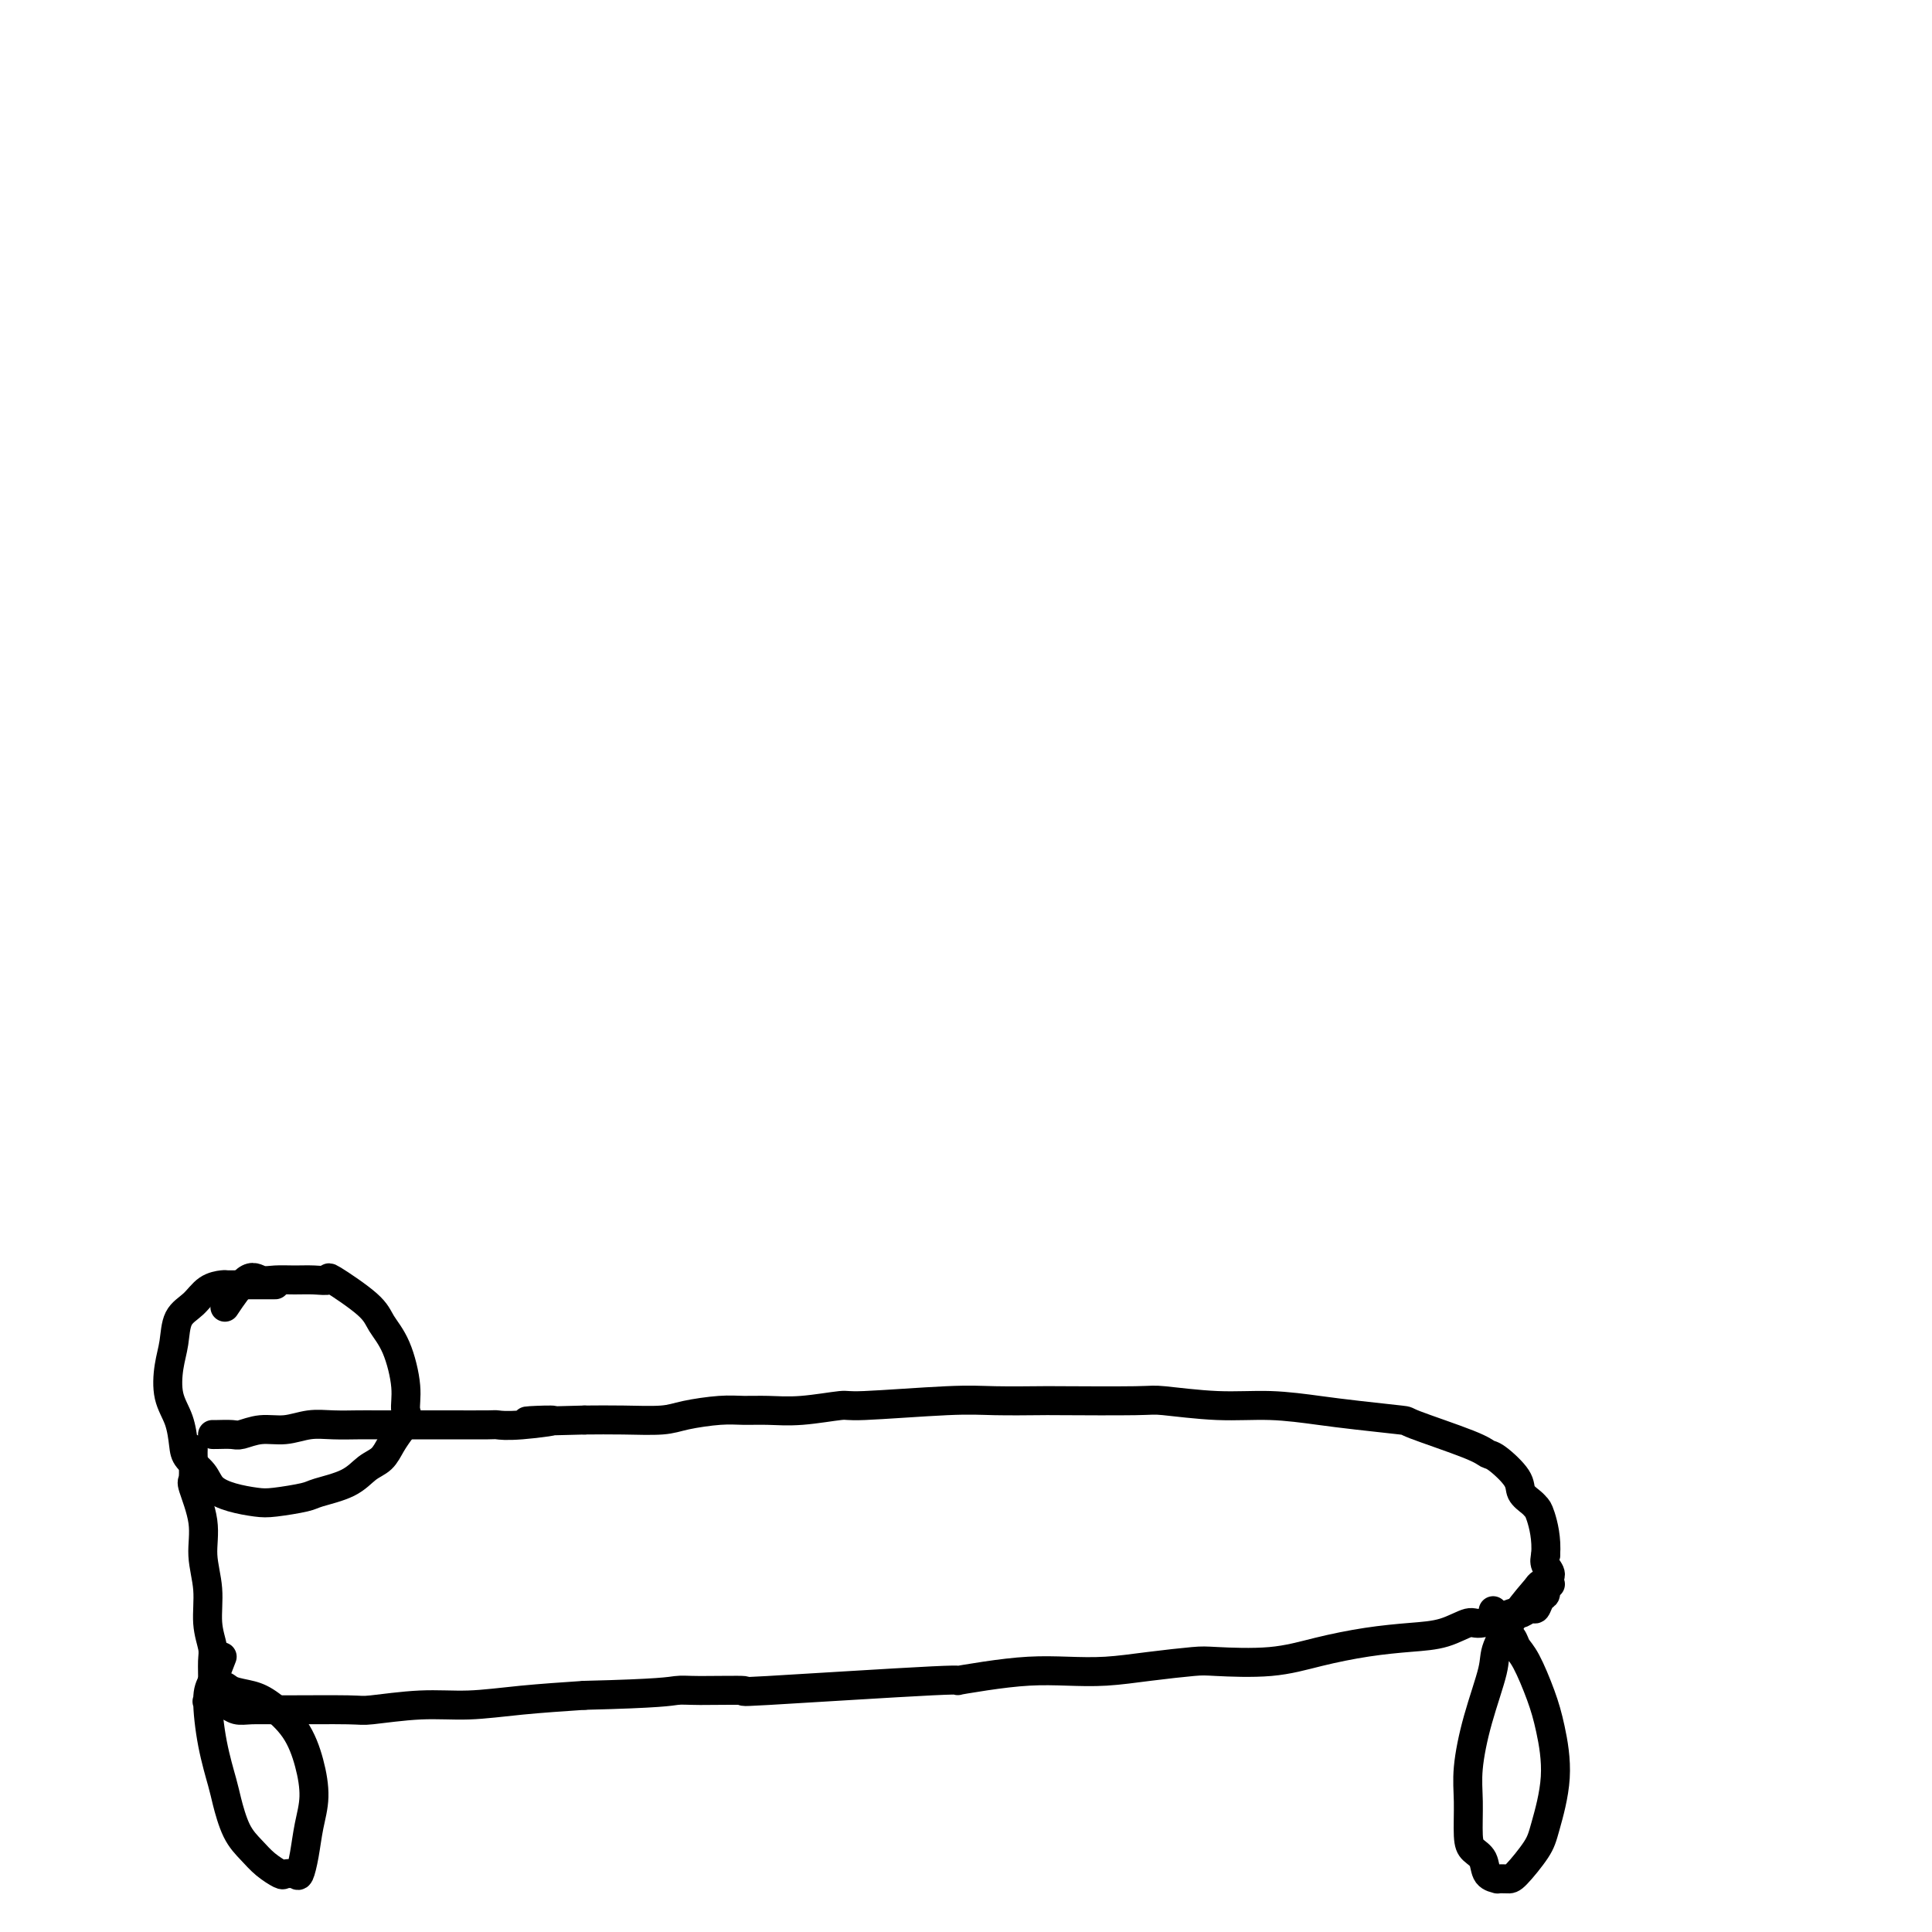 <svg viewBox='0 0 400 400' version='1.1' xmlns='http://www.w3.org/2000/svg' xmlns:xlink='http://www.w3.org/1999/xlink'><g fill='none' stroke='#000000' stroke-width='6' stroke-linecap='round' stroke-linejoin='round'><path d='M57,266c-1.117,-0.000 -2.234,-0.000 -3,0c-0.766,0.000 -1.181,0.001 -2,0c-0.819,-0.001 -2.042,-0.005 -3,0c-0.958,0.005 -1.651,0.019 -2,0c-0.349,-0.019 -0.356,-0.071 -1,0c-0.644,0.071 -1.927,0.264 -3,1c-1.073,0.736 -1.935,2.016 -3,3c-1.065,0.984 -2.331,1.672 -3,3c-0.669,1.328 -0.740,3.297 -1,5c-0.260,1.703 -0.710,3.141 -1,5c-0.290,1.859 -0.422,4.139 0,6c0.422,1.861 1.396,3.303 2,5c0.604,1.697 0.838,3.648 1,5c0.162,1.352 0.252,2.103 1,3c0.748,0.897 2.154,1.940 3,3c0.846,1.060 1.134,2.137 2,3c0.866,0.863 2.311,1.511 4,2c1.689,0.489 3.620,0.820 5,1c1.380,0.180 2.207,0.210 4,0c1.793,-0.210 4.553,-0.660 6,-1c1.447,-0.340 1.581,-0.569 3,-1c1.419,-0.431 4.123,-1.063 6,-2c1.877,-0.937 2.926,-2.179 4,-3c1.074,-0.821 2.174,-1.221 3,-2c0.826,-0.779 1.379,-1.937 2,-3c0.621,-1.063 1.311,-2.032 2,-3'/><path d='M83,296c1.907,-2.416 1.176,-2.955 1,-4c-0.176,-1.045 0.204,-2.596 0,-5c-0.204,-2.404 -0.991,-5.659 -2,-8c-1.009,-2.341 -2.240,-3.766 -3,-5c-0.760,-1.234 -1.049,-2.278 -3,-4c-1.951,-1.722 -5.565,-4.122 -7,-5c-1.435,-0.878 -0.691,-0.234 -1,0c-0.309,0.234 -1.670,0.058 -3,0c-1.330,-0.058 -2.630,0.003 -4,0c-1.370,-0.003 -2.809,-0.070 -4,0c-1.191,0.070 -2.134,0.276 -3,0c-0.866,-0.276 -1.656,-1.036 -3,0c-1.344,1.036 -3.241,3.867 -4,5c-0.759,1.133 -0.379,0.566 0,0'/><path d='M40,300c-0.017,0.408 -0.034,0.816 0,2c0.034,1.184 0.118,3.143 0,4c-0.118,0.857 -0.439,0.612 0,2c0.439,1.388 1.638,4.409 2,7c0.362,2.591 -0.113,4.751 0,7c0.113,2.249 0.815,4.588 1,7c0.185,2.412 -0.148,4.897 0,7c0.148,2.103 0.776,3.824 1,5c0.224,1.176 0.045,1.807 0,3c-0.045,1.193 0.044,2.947 0,4c-0.044,1.053 -0.220,1.406 0,2c0.220,0.594 0.835,1.431 1,2c0.165,0.569 -0.120,0.870 0,1c0.120,0.130 0.645,0.087 1,0c0.355,-0.087 0.540,-0.220 1,0c0.460,0.220 1.195,0.792 2,1c0.805,0.208 1.682,0.052 3,0c1.318,-0.052 3.079,0.001 7,0c3.921,-0.001 10.003,-0.056 13,0c2.997,0.056 2.911,0.222 5,0c2.089,-0.222 6.354,-0.833 10,-1c3.646,-0.167 6.674,0.109 10,0c3.326,-0.109 6.950,-0.603 11,-1c4.050,-0.397 8.525,-0.699 13,-1'/><path d='M121,351c15.920,-0.384 17.721,-0.843 19,-1c1.279,-0.157 2.036,-0.013 5,0c2.964,0.013 8.134,-0.104 9,0c0.866,0.104 -2.571,0.431 5,0c7.571,-0.431 26.150,-1.618 34,-2c7.850,-0.382 4.970,0.042 5,0c0.030,-0.042 2.968,-0.550 6,-1c3.032,-0.450 6.157,-0.842 9,-1c2.843,-0.158 5.405,-0.081 8,0c2.595,0.081 5.222,0.167 8,0c2.778,-0.167 5.705,-0.586 9,-1c3.295,-0.414 6.958,-0.821 9,-1c2.042,-0.179 2.463,-0.128 5,0c2.537,0.128 7.192,0.334 11,0c3.808,-0.334 6.771,-1.208 10,-2c3.229,-0.792 6.723,-1.503 10,-2c3.277,-0.497 6.336,-0.782 9,-1c2.664,-0.218 4.934,-0.370 7,-1c2.066,-0.630 3.929,-1.737 5,-2c1.071,-0.263 1.352,0.318 3,0c1.648,-0.318 4.665,-1.533 6,-2c1.335,-0.467 0.987,-0.185 1,0c0.013,0.185 0.386,0.272 1,0c0.614,-0.272 1.470,-0.902 2,-1c0.530,-0.098 0.735,0.336 1,0c0.265,-0.336 0.589,-1.441 1,-2c0.411,-0.559 0.908,-0.572 1,-1c0.092,-0.428 -0.223,-1.269 0,-2c0.223,-0.731 0.983,-1.351 1,-2c0.017,-0.649 -0.709,-1.328 -1,-2c-0.291,-0.672 -0.145,-1.336 0,-2'/><path d='M320,322c0.291,-3.402 -0.483,-6.408 -1,-8c-0.517,-1.592 -0.779,-1.772 -1,-2c-0.221,-0.228 -0.402,-0.505 -1,-1c-0.598,-0.495 -1.615,-1.208 -2,-2c-0.385,-0.792 -0.140,-1.662 -1,-3c-0.860,-1.338 -2.825,-3.142 -4,-4c-1.175,-0.858 -1.558,-0.769 -2,-1c-0.442,-0.231 -0.942,-0.783 -4,-2c-3.058,-1.217 -8.673,-3.101 -11,-4c-2.327,-0.899 -1.365,-0.814 -3,-1c-1.635,-0.186 -5.867,-0.642 -9,-1c-3.133,-0.358 -5.166,-0.618 -8,-1c-2.834,-0.382 -6.469,-0.887 -10,-1c-3.531,-0.113 -6.956,0.166 -11,0c-4.044,-0.166 -8.705,-0.776 -11,-1c-2.295,-0.224 -2.222,-0.061 -6,0c-3.778,0.061 -11.405,0.020 -15,0c-3.595,-0.020 -3.157,-0.021 -5,0c-1.843,0.021 -5.968,0.062 -9,0c-3.032,-0.062 -4.971,-0.227 -10,0c-5.029,0.227 -13.149,0.846 -17,1c-3.851,0.154 -3.433,-0.156 -5,0c-1.567,0.156 -5.119,0.776 -8,1c-2.881,0.224 -5.092,0.050 -7,0c-1.908,-0.050 -3.512,0.025 -5,0c-1.488,-0.025 -2.860,-0.150 -5,0c-2.140,0.150 -5.048,0.576 -7,1c-1.952,0.424 -2.949,0.845 -5,1c-2.051,0.155 -5.158,0.044 -8,0c-2.842,-0.044 -5.421,-0.022 -8,0'/><path d='M121,294c-19.865,0.558 -9.527,-0.047 -7,0c2.527,0.047 -2.758,0.745 -6,1c-3.242,0.255 -4.441,0.068 -5,0c-0.559,-0.068 -0.476,-0.018 -2,0c-1.524,0.018 -4.654,0.004 -9,0c-4.346,-0.004 -9.908,0.003 -13,0c-3.092,-0.003 -3.716,-0.016 -5,0c-1.284,0.016 -3.230,0.061 -5,0c-1.770,-0.061 -3.365,-0.226 -5,0c-1.635,0.226 -3.310,0.845 -5,1c-1.690,0.155 -3.395,-0.155 -5,0c-1.605,0.155 -3.110,0.773 -4,1c-0.890,0.227 -1.166,0.061 -2,0c-0.834,-0.061 -2.224,-0.016 -3,0c-0.776,0.016 -0.936,0.005 -1,0c-0.064,-0.005 -0.032,-0.002 0,0'/><path d='M46,343c-0.717,1.874 -1.433,3.748 -2,5c-0.567,1.252 -0.984,1.882 -1,4c-0.016,2.118 0.369,5.725 1,9c0.631,3.275 1.508,6.218 2,8c0.492,1.782 0.598,2.404 1,4c0.402,1.596 1.101,4.165 2,6c0.899,1.835 1.999,2.936 3,4c1.001,1.064 1.903,2.092 3,3c1.097,0.908 2.388,1.697 3,2c0.612,0.303 0.545,0.119 1,0c0.455,-0.119 1.433,-0.175 2,0c0.567,0.175 0.725,0.580 1,0c0.275,-0.580 0.669,-2.145 1,-4c0.331,-1.855 0.598,-3.999 1,-6c0.402,-2.001 0.937,-3.860 1,-6c0.063,-2.140 -0.347,-4.562 -1,-7c-0.653,-2.438 -1.550,-4.893 -3,-7c-1.450,-2.107 -3.454,-3.867 -5,-5c-1.546,-1.133 -2.634,-1.640 -4,-2c-1.366,-0.360 -3.011,-0.572 -4,-1c-0.989,-0.428 -1.323,-1.070 -2,-1c-0.677,0.070 -1.697,0.854 -2,1c-0.303,0.146 0.111,-0.345 0,0c-0.111,0.345 -0.746,1.527 -1,2c-0.254,0.473 -0.127,0.236 0,0'/><path d='M321,328c-0.822,-0.012 -1.643,-0.024 -2,0c-0.357,0.024 -0.248,0.084 -1,1c-0.752,0.916 -2.363,2.687 -4,5c-1.637,2.313 -3.300,5.168 -4,7c-0.700,1.832 -0.437,2.640 -1,5c-0.563,2.360 -1.953,6.271 -3,10c-1.047,3.729 -1.752,7.277 -2,10c-0.248,2.723 -0.041,4.621 0,7c0.041,2.379 -0.086,5.240 0,7c0.086,1.760 0.386,2.419 1,3c0.614,0.581 1.544,1.084 2,2c0.456,0.916 0.438,2.246 1,3c0.562,0.754 1.705,0.932 2,1c0.295,0.068 -0.259,0.025 0,0c0.259,-0.025 1.332,-0.032 2,0c0.668,0.032 0.933,0.103 2,-1c1.067,-1.103 2.936,-3.380 4,-5c1.064,-1.620 1.323,-2.584 2,-5c0.677,-2.416 1.772,-6.285 2,-10c0.228,-3.715 -0.410,-7.274 -1,-10c-0.590,-2.726 -1.131,-4.617 -2,-7c-0.869,-2.383 -2.064,-5.257 -3,-7c-0.936,-1.743 -1.612,-2.354 -2,-3c-0.388,-0.646 -0.489,-1.328 -1,-2c-0.511,-0.672 -1.432,-1.335 -2,-2c-0.568,-0.665 -0.784,-1.333 -1,-2'/><path d='M310,335c-1.500,-2.667 -0.750,-1.333 0,0'/></g>
</svg>